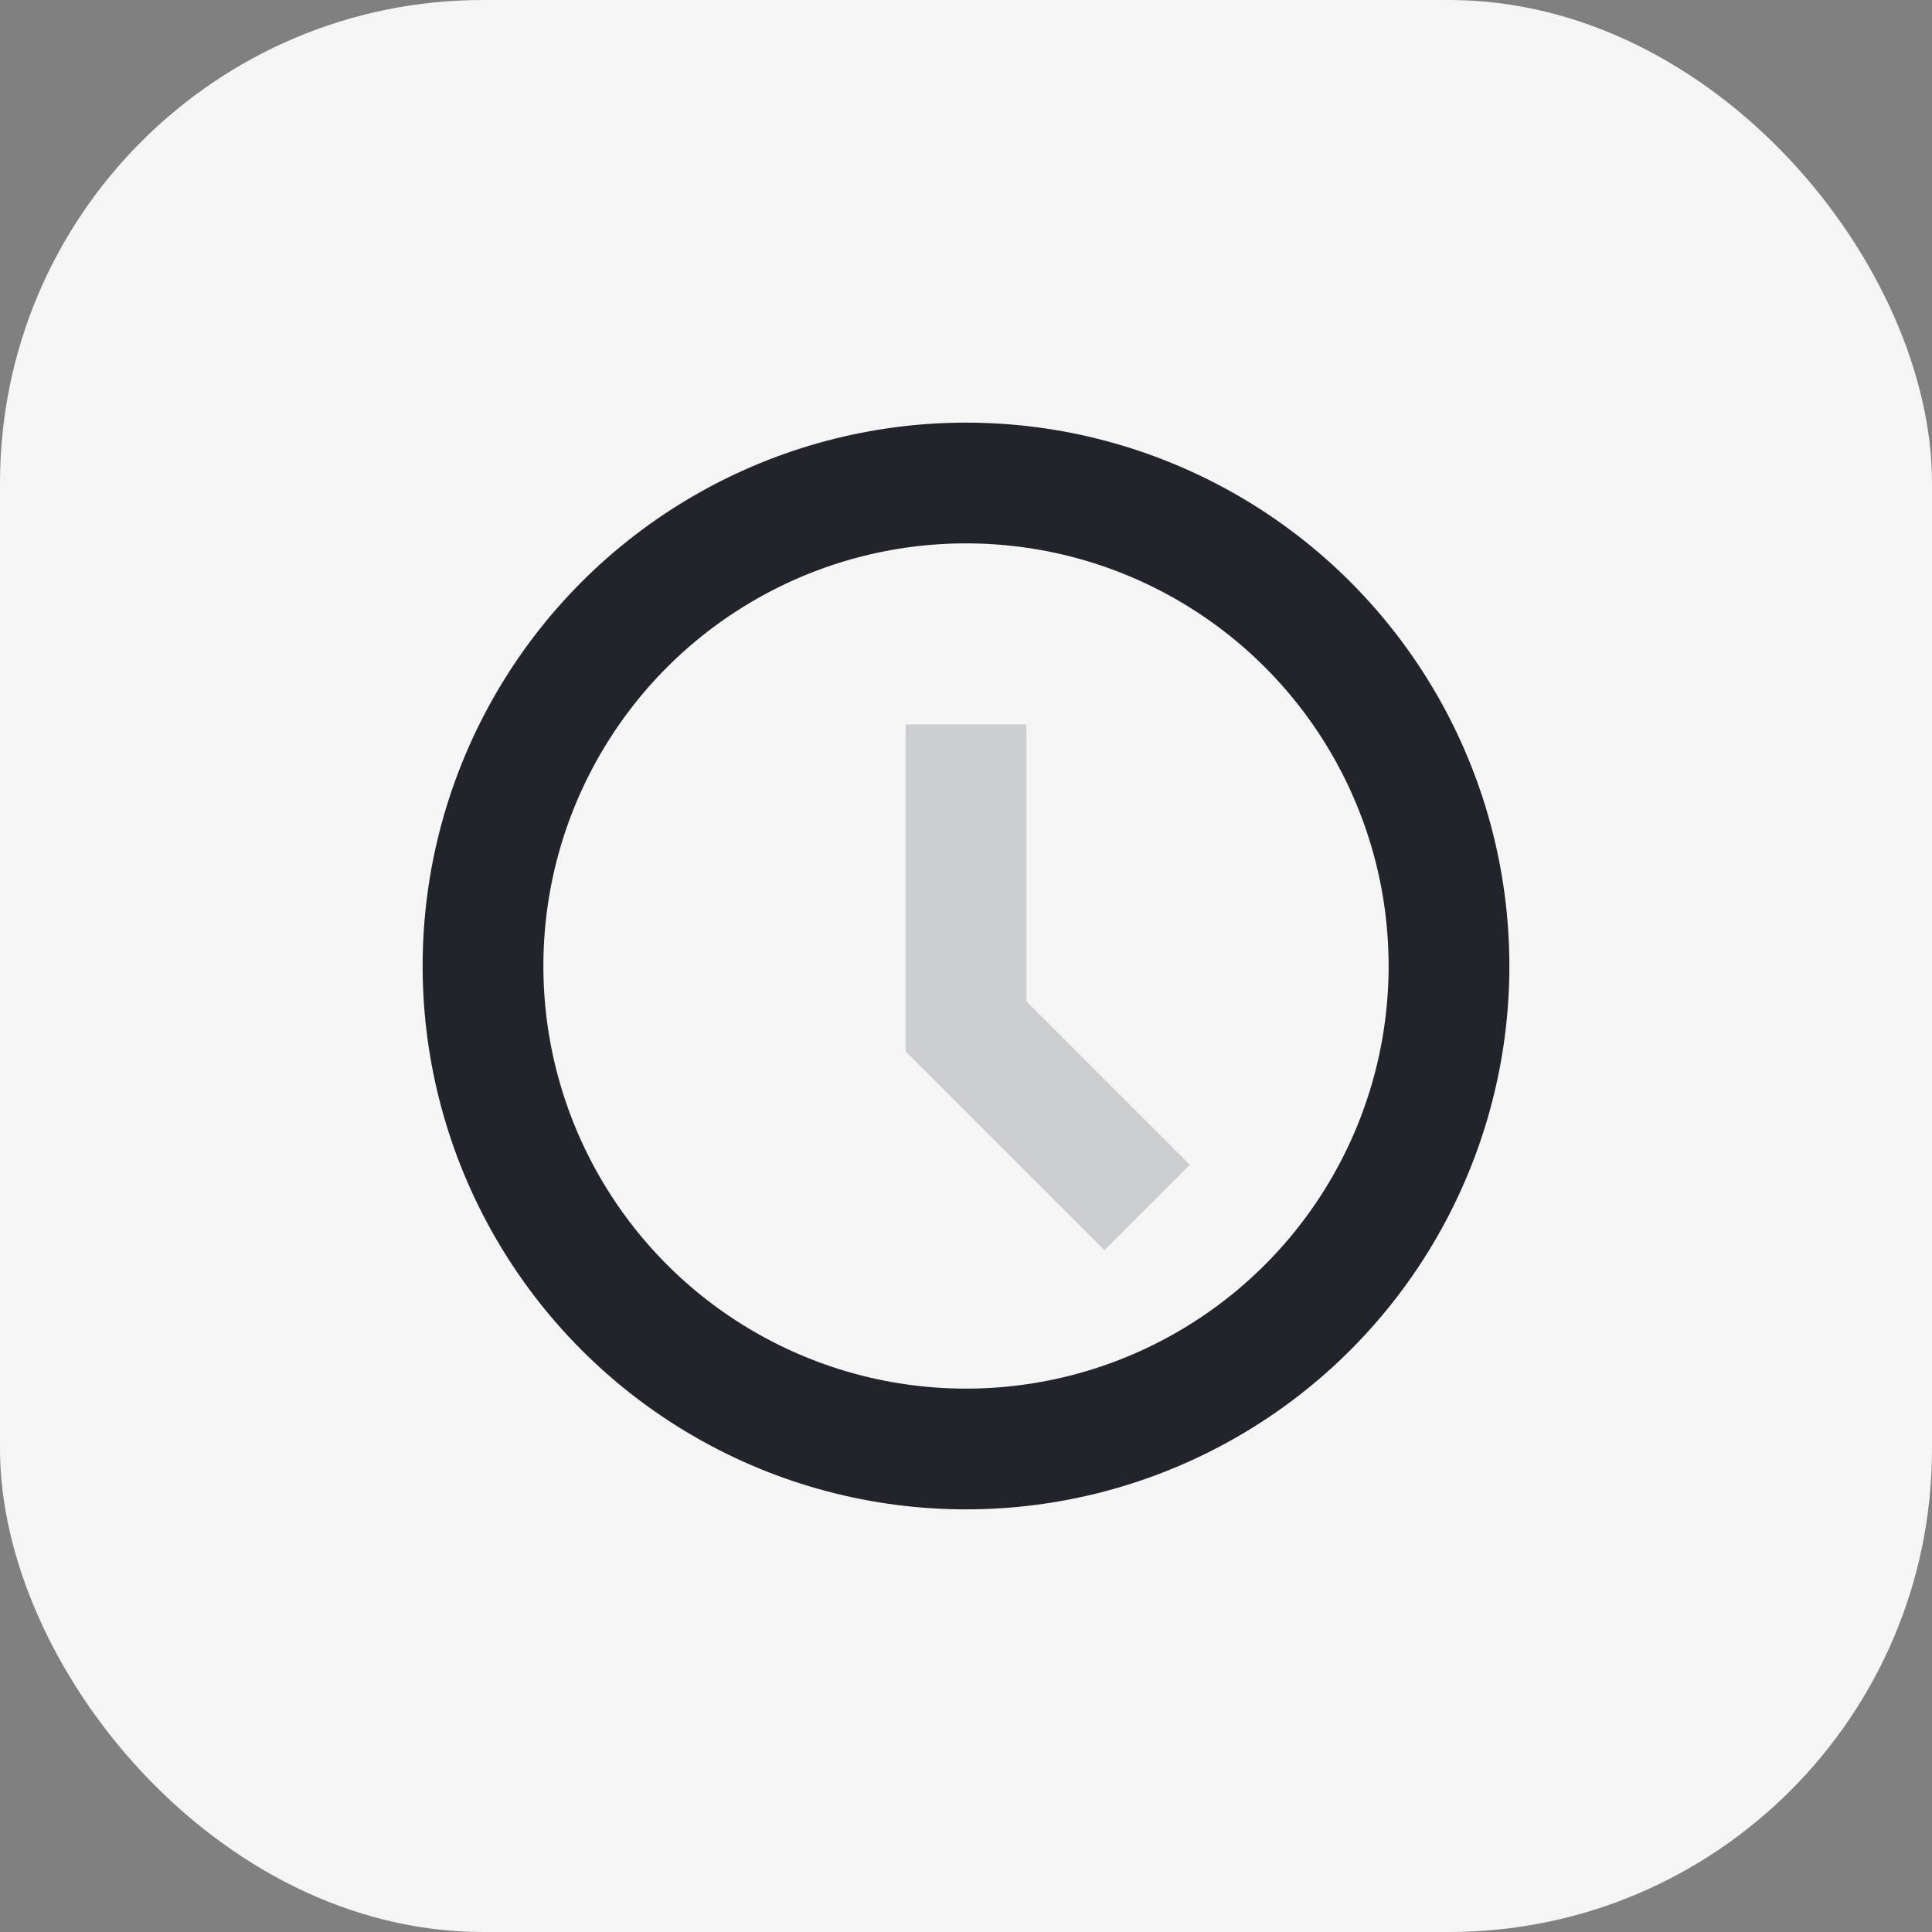 <?xml version="1.0" encoding="UTF-8"?>
<svg xmlns="http://www.w3.org/2000/svg" width="32" height="32" viewBox="0 0 32 32"><rect x="0" y="0" width="32" height="32" fill="#808080" stroke="none"/><rect width="32" height="32" rx="8" fill="#F5F5F5"/><circle cx="16" cy="16" r="8" fill="none" stroke="#21242B" stroke-width="2"/><path d="M16 12v5l3 3" stroke="#CBCDD1" stroke-width="2" fill="none"/></svg>